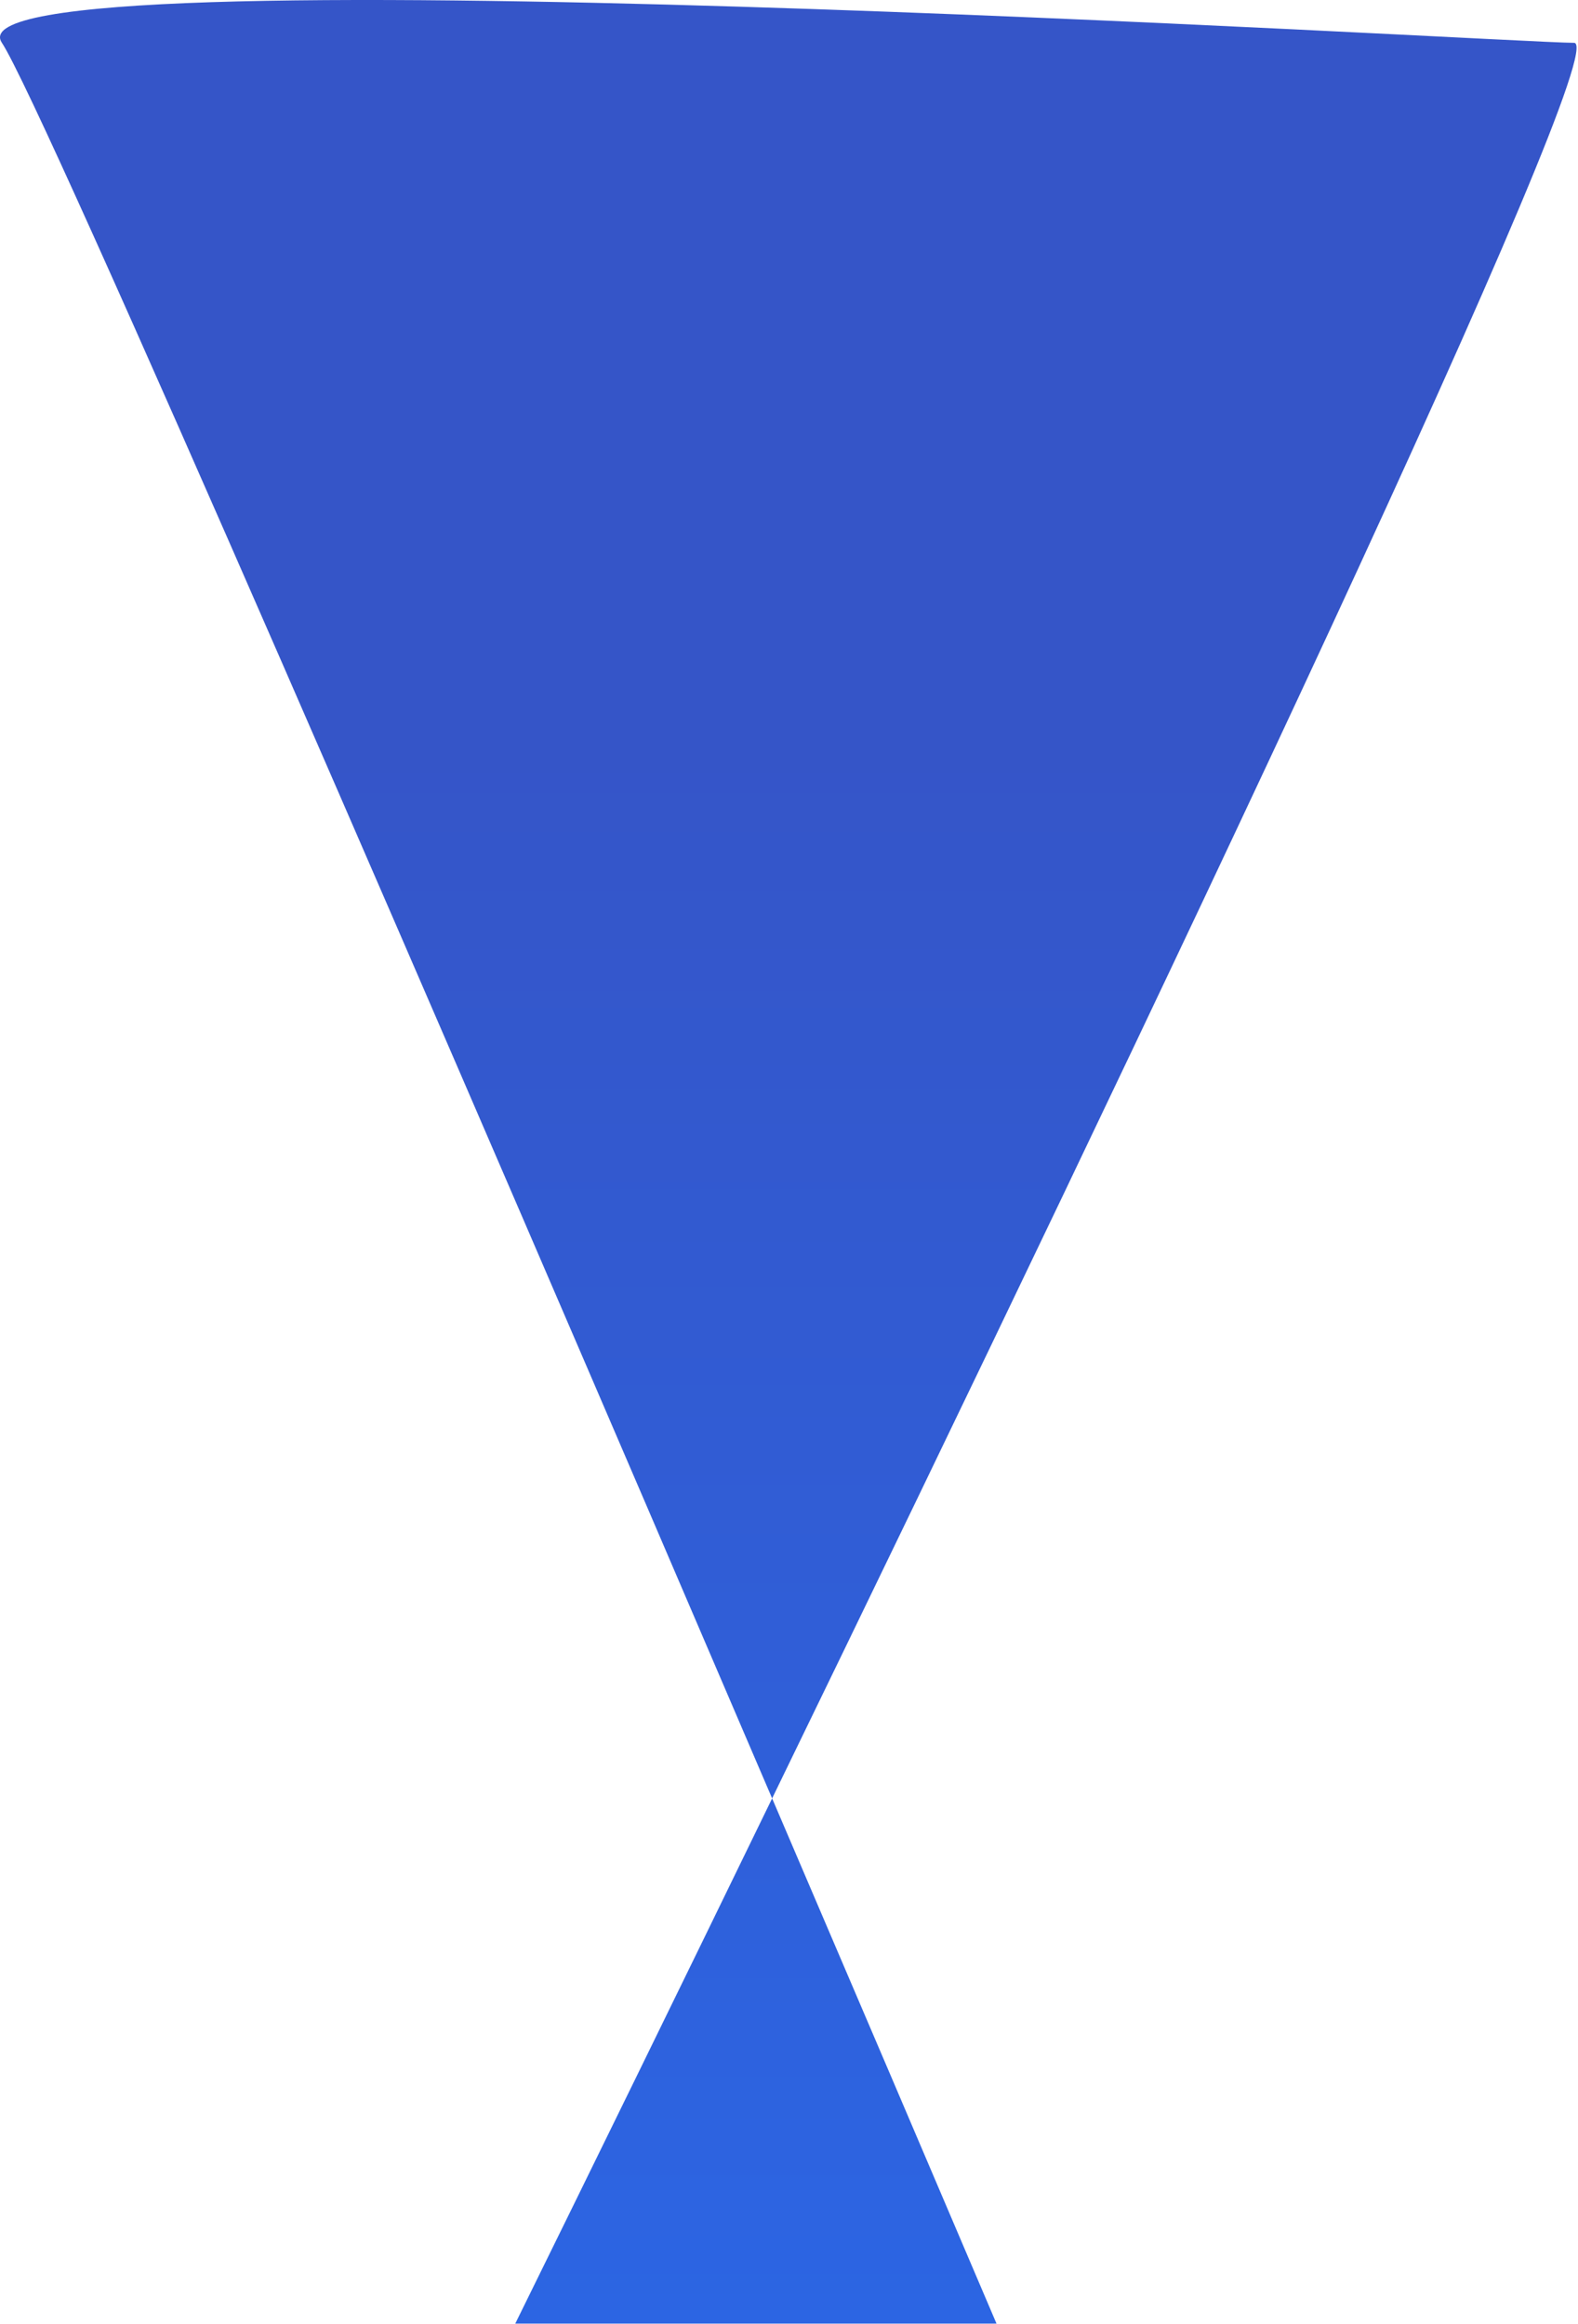 <svg preserveAspectRatio="none" width="100%" height="100%" overflow="visible" style="display: block;" viewBox="0 0 662 975" fill="none" xmlns="http://www.w3.org/2000/svg">
<path id="Vector 1" d="M216.158 974.835C247.353 911.471 284.534 835.52 323.921 754.483C189.046 439.613 17.91 43.664 0.802 17.969C-26.117 -22.462 633.41 17.969 660.329 17.969C677.587 17.969 482.799 427.601 323.921 754.483C358.827 835.972 391.304 912.03 418.054 974.835H216.158Z" fill="url(#paint0_linear_50_156)"/>
<defs>
<linearGradient id="paint0_linear_50_156" x1="330.7" y1="312.106" x2="330.7" y2="974.835" gradientUnits="userSpaceOnUse">
<stop stop-color="#3555C8"/>
<stop offset="1" stop-color="#2C65E3"/>
</linearGradient>
</defs>
</svg>
